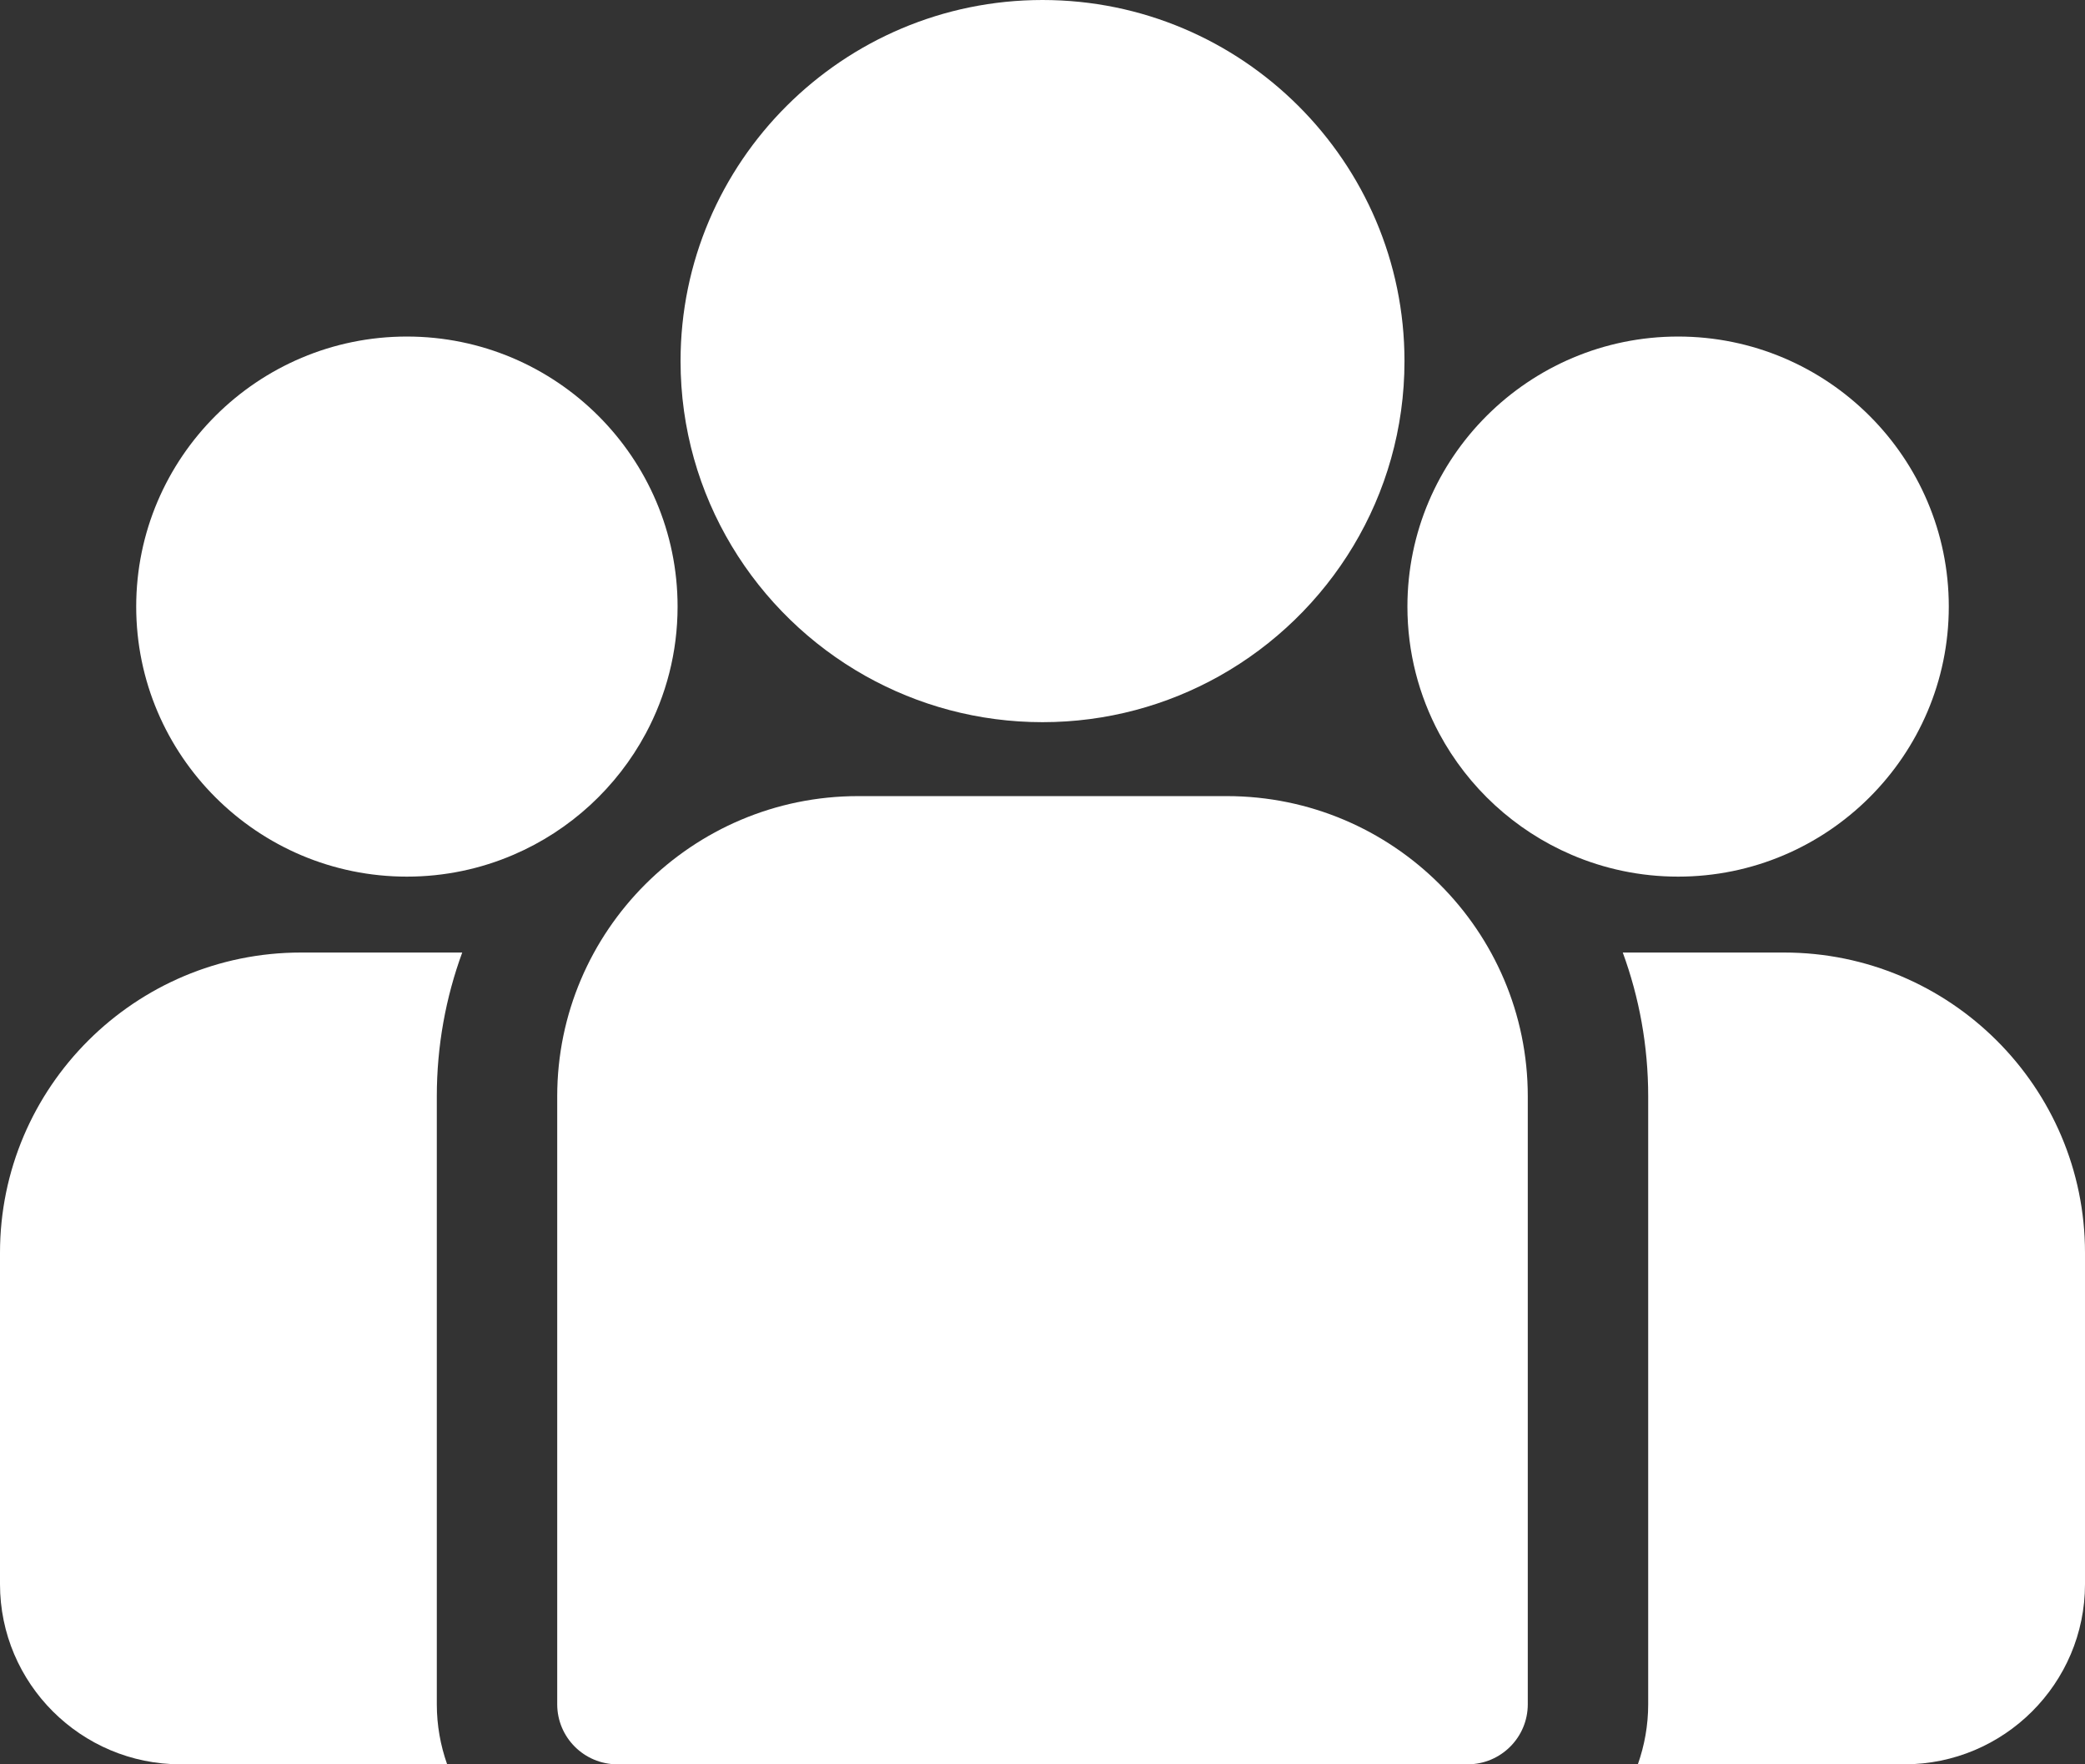 <svg width="52" height="44" viewBox="0 0 52 44" fill="none" xmlns="http://www.w3.org/2000/svg">
<rect x="0" y="0" width="52" height="44" fill="#333333" stroke="none"/>
<path d="M44.494 23.755H40.472C40.882 24.874 41.106 26.082 41.106 27.341V42.502C41.106 43.027 41.014 43.531 40.848 44H47.496C49.98 44 52 41.984 52 39.507V31.242C52 27.114 48.633 23.755 44.494 23.755Z" fill="white"/>
<path d="M10.894 27.342C10.894 26.082 11.118 24.874 11.528 23.755H7.506C3.367 23.755 0 27.114 0 31.243V39.507C0 41.985 2.02 44 4.504 44H11.152C10.986 43.531 10.894 43.027 10.894 42.502V27.342Z" fill="white"/>
<path d="M30.597 19.854H21.403C17.264 19.854 13.897 23.213 13.897 27.342V42.502C13.897 43.329 14.569 44 15.398 44H36.602C37.431 44 38.103 43.329 38.103 42.502V27.342C38.103 23.213 34.736 19.854 30.597 19.854Z" fill="white"/>
<path d="M26 0C21.022 0 16.973 4.04 16.973 9.005C16.973 12.373 18.836 15.315 21.588 16.859C22.894 17.591 24.399 18.01 26 18.01C27.602 18.01 29.106 17.591 30.412 16.859C33.164 15.315 35.028 12.373 35.028 9.005C35.028 4.04 30.978 0 26 0Z" fill="white"/>
<path d="M10.148 8.393C6.425 8.393 3.397 11.414 3.397 15.128C3.397 18.841 6.425 21.862 10.148 21.862C11.092 21.862 11.992 21.667 12.808 21.316C14.221 20.71 15.385 19.636 16.106 18.291C16.612 17.347 16.899 16.271 16.899 15.128C16.899 11.414 13.871 8.393 10.148 8.393Z" fill="white"/>
<path d="M41.852 8.393C38.129 8.393 35.101 11.414 35.101 15.128C35.101 16.271 35.389 17.348 35.894 18.291C36.615 19.636 37.779 20.71 39.192 21.316C40.009 21.667 40.908 21.862 41.852 21.862C45.575 21.862 48.603 18.841 48.603 15.128C48.603 11.414 45.575 8.393 41.852 8.393Z" fill="white"/>
</svg>
